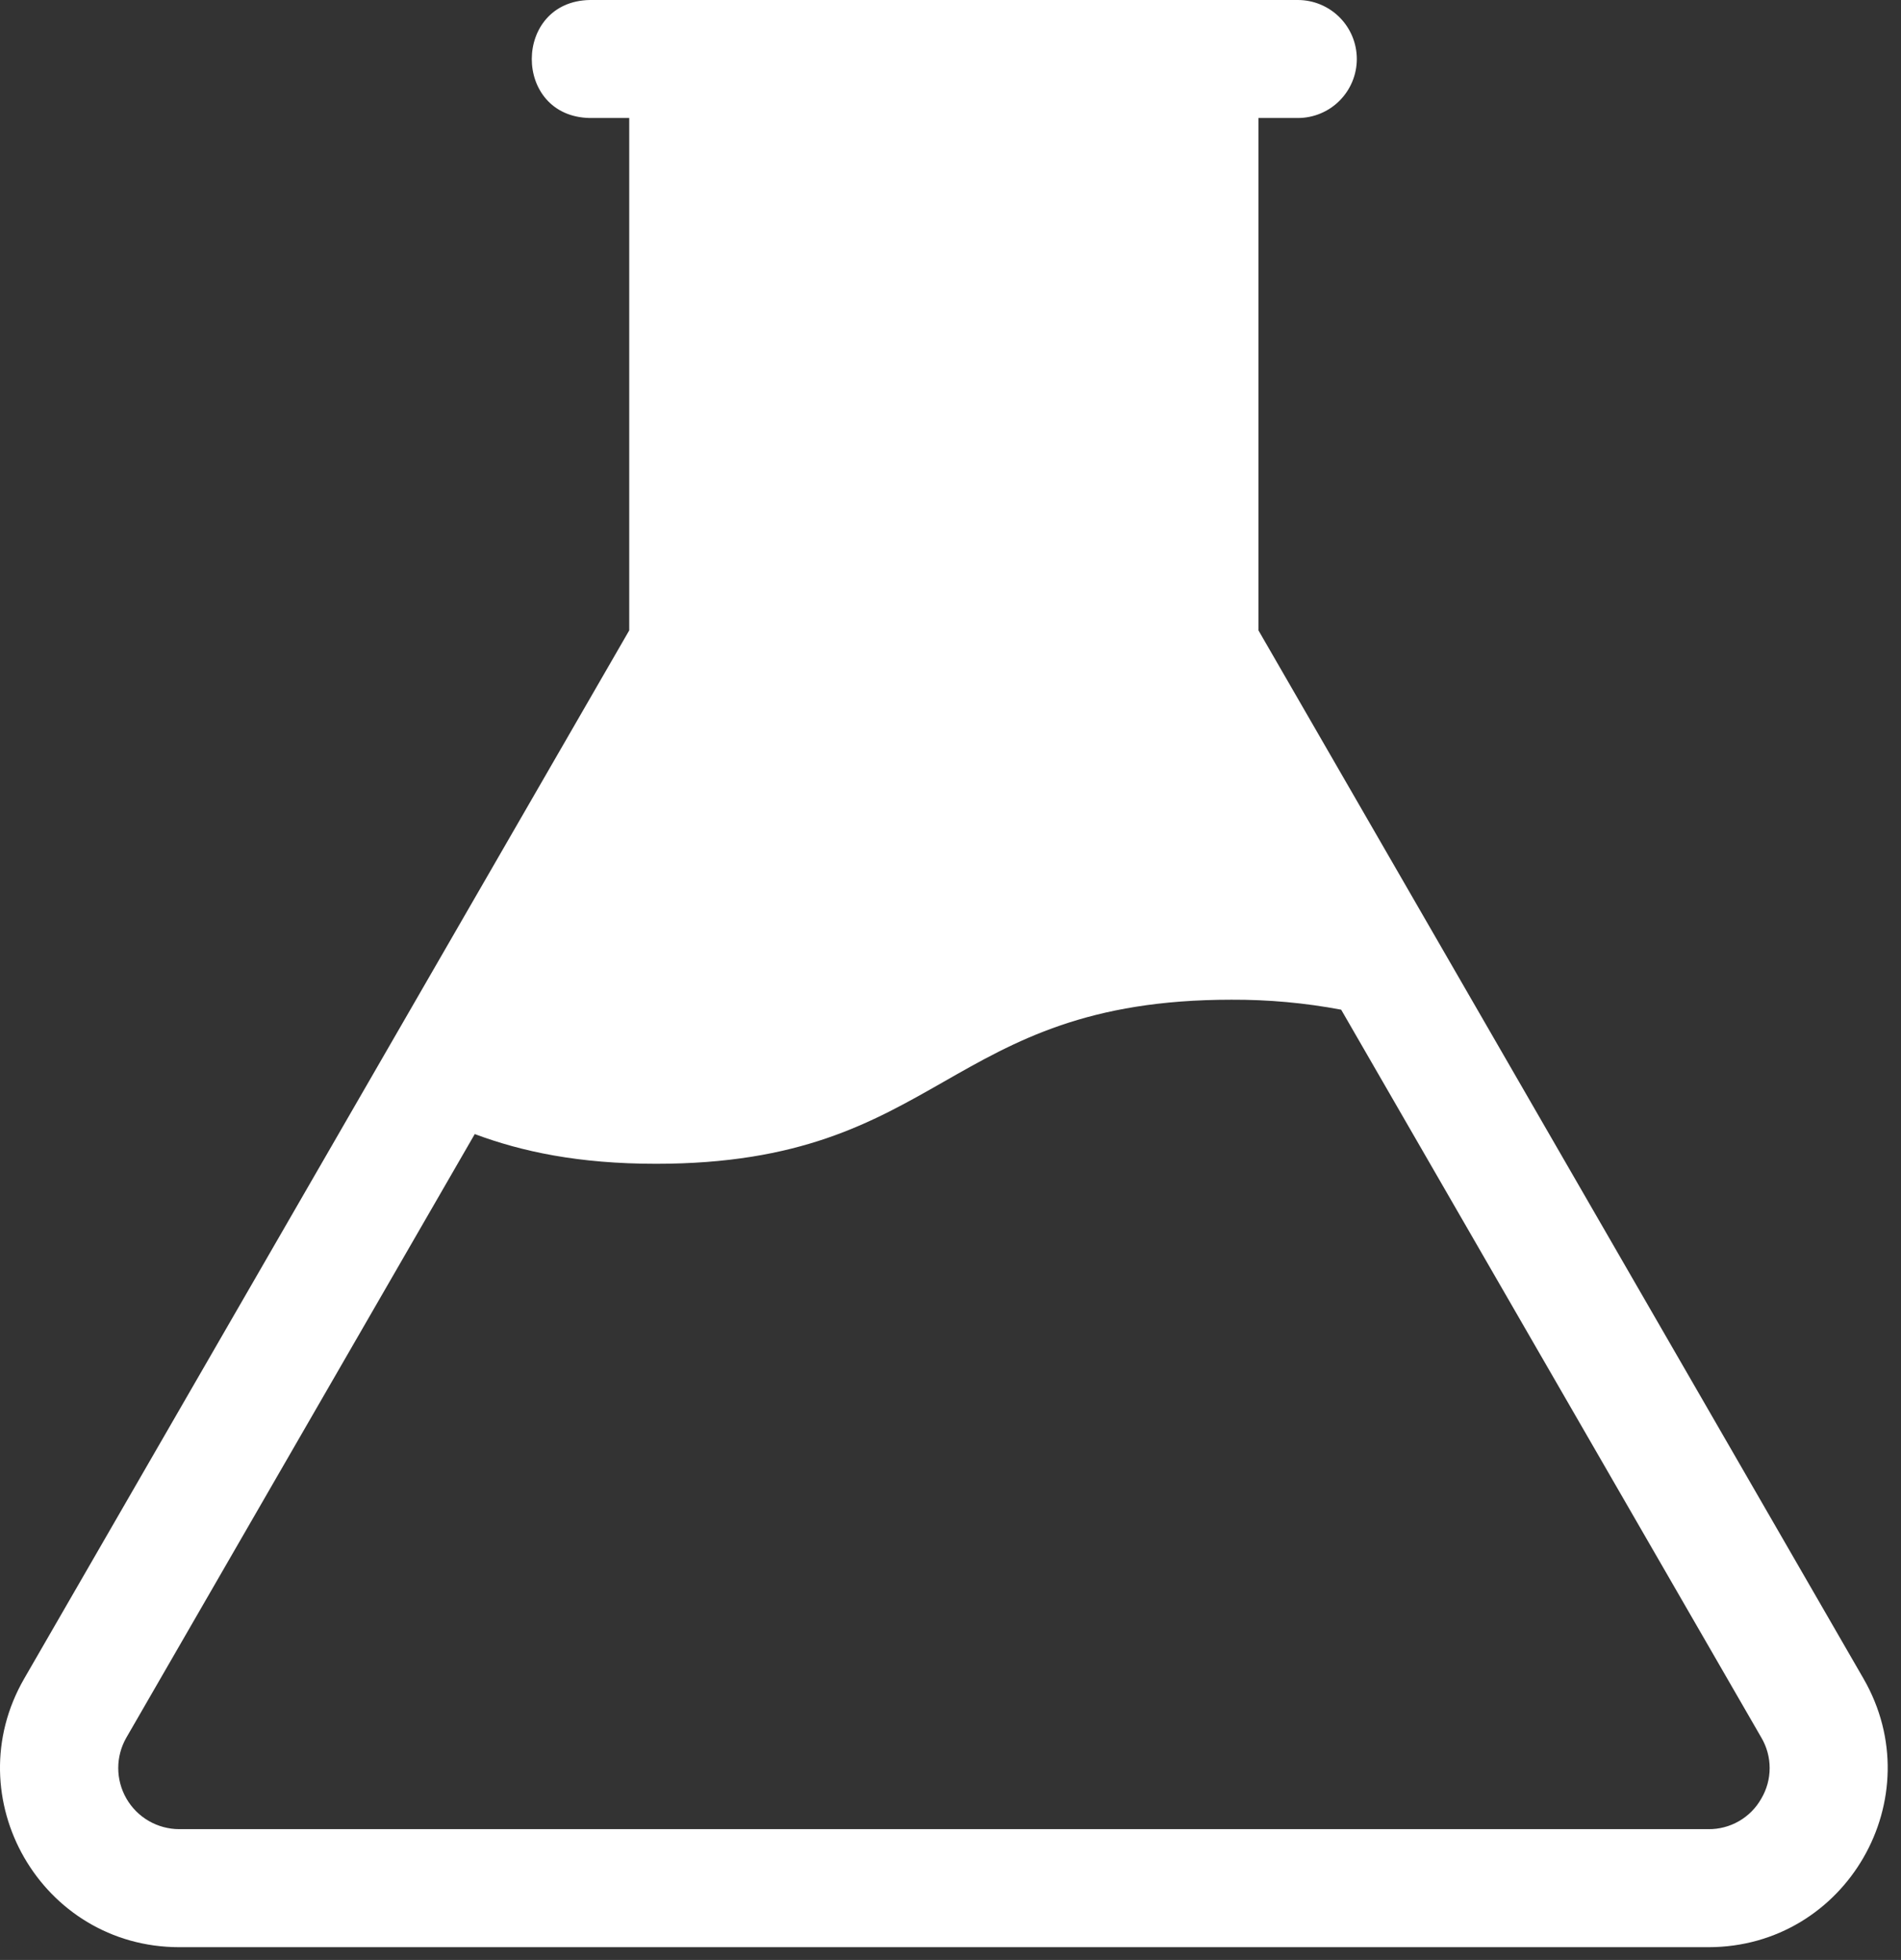 <svg width="65" height="67" viewBox="0 0 65 67" fill="none" xmlns="http://www.w3.org/2000/svg">
<rect x="0" y="0" width="65" height="67" fill="#333333" stroke="none"/>
<path d="M63.716 57.38L43.031 21.551V4.034H44.376C44.91 4.034 45.424 3.822 45.802 3.443C46.18 3.065 46.393 2.552 46.393 2.017C46.393 1.482 46.18 0.969 45.802 0.591C45.424 0.213 44.91 0 44.376 0H20.171C17.527 0.043 17.514 3.989 20.171 4.034H21.515V21.55L0.829 57.38C-1.527 61.461 1.418 66.564 6.131 66.564H58.414C63.127 66.564 66.073 61.461 63.716 57.38ZM60.223 61.485C60.043 61.805 59.78 62.071 59.462 62.254C59.144 62.438 58.782 62.533 58.415 62.529H6.131C5.765 62.529 5.405 62.432 5.087 62.249C4.77 62.066 4.506 61.802 4.323 61.484C4.14 61.167 4.043 60.807 4.043 60.44C4.043 60.073 4.14 59.713 4.323 59.396L16.233 38.768C17.843 39.367 19.772 39.784 22.431 39.784C27.349 39.784 29.808 38.382 32.267 36.98C34.726 35.578 37.185 34.175 42.103 34.175C43.363 34.169 44.62 34.283 45.858 34.516L60.223 59.397C60.41 59.713 60.509 60.073 60.509 60.441C60.509 60.808 60.41 61.169 60.223 61.485Z" fill="#fff"/>
</svg>
